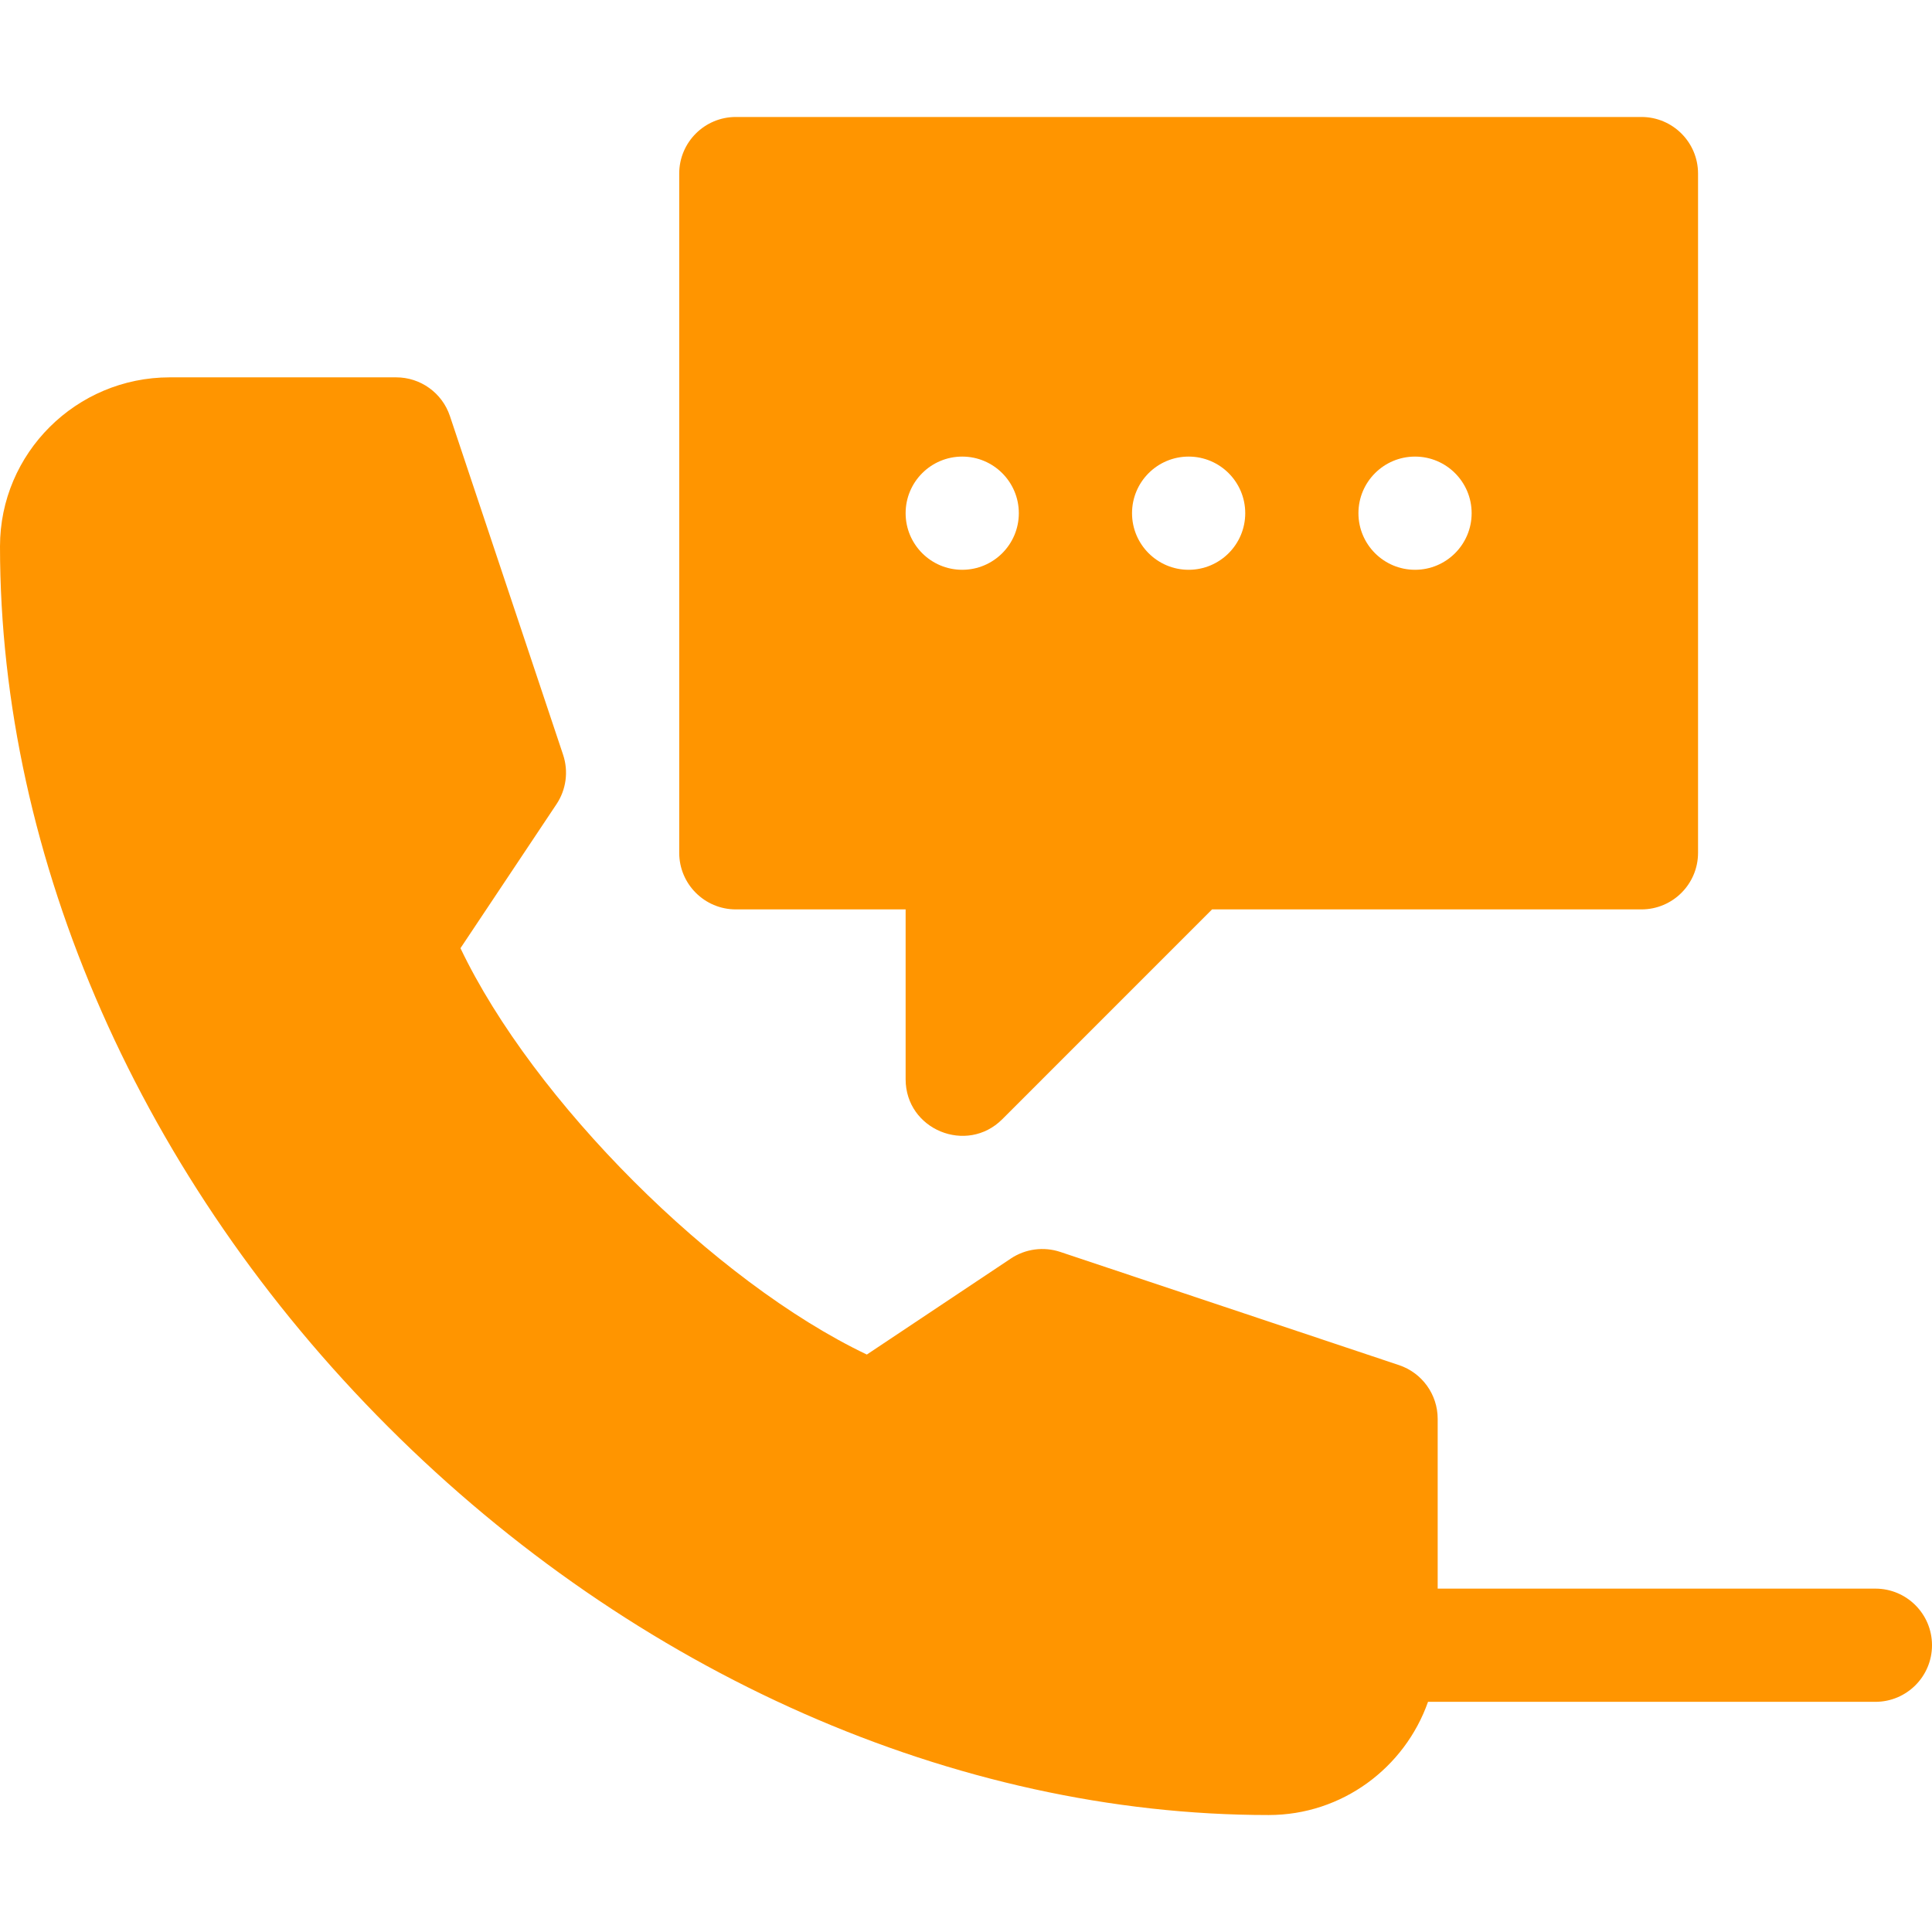 <svg xmlns="http://www.w3.org/2000/svg" version="1.1" xmlns:xlink="http://www.w3.org/1999/xlink" xmlns:svgjs="http://svgjs.com/svgjs" width="512" height="512" x="0" y="0" viewBox="0 0 512 512" style="enable-background:new 0 0 512 512" xml:space="preserve" class=""><g><path xmlns="http://www.w3.org/2000/svg" d="m195 241h45v45c0 13.387 16.215 20.005 25.61 10.61l55.6-55.61h113.79c8.28 0 15-6.72 15-15v-180c0-8.28-6.72-15-15-15h-240c-8.28 0-15 6.72-15 15v180c0 8.28 6.72 15 15 15zm180-120c8.28 0 15 6.72 15 15s-6.72 15-15 15-15-6.72-15-15 6.72-15 15-15zm-60 0c8.28 0 15 6.72 15 15s-6.72 15-15 15-15-6.72-15-15 6.72-15 15-15zm-60 0c8.28 0 15 6.72 15 15s-6.72 15-15 15-15-6.72-15-15 6.72-15 15-15z" fill="#FF9500" data-original="#000000" class=""></path><path xmlns="http://www.w3.org/2000/svg" d="m497 421h-116v-45c0-6.45-4.13-12.18-10.25-14.23l-89.78-30c-4.4-1.46-9.22-.82-13.08 1.75l-38.17 25.45c-40.43-19.28-88.41-67.26-107.69-107.69l25.45-38.17c2.57-3.86 3.21-8.68 1.75-13.08l-30-89.78c-2.05-6.12-7.78-10.25-14.23-10.25h-60c-24.81 0-45 20.09-45 44.79 0 82.92 37.49 167.97 102.87 233.34 65.37 65.38 150.42 102.87 233.34 102.87 19.47 0 36.07-12.54 42.23-30h118.56c8.284 0 15-6.716 15-15s-6.716-15-15-15z" fill="#FF9500" data-original="#000000" class=""></path></g></svg>
